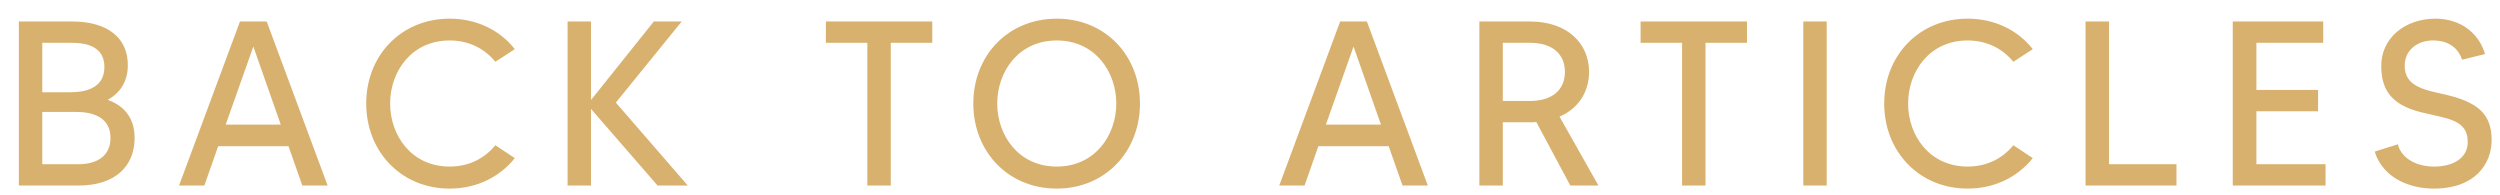 <svg xmlns="http://www.w3.org/2000/svg" width="128" height="10" fill="none"><path fill="#D9B16E" d="M5.537 5.12c.84.312 1.356.936 1.356 1.944 0 1.404-.948 2.436-2.88 2.436H.965V1.1h2.724c1.884 0 2.856.888 2.856 2.232 0 .804-.36 1.404-1.008 1.764v.024ZM3.689 2.192H2.165v2.532h1.416c.9 0 1.764-.264 1.764-1.296 0-.972-.792-1.236-1.656-1.236Zm.324 6.216c.996 0 1.644-.456 1.644-1.344 0-1.032-.852-1.332-1.752-1.332h-1.74v2.676h1.848ZM15.479 9.5l-.708-2.016h-3.6L10.463 9.5H9.167l3.12-8.4h1.368l3.12 8.4H15.48Zm-3.924-3.12h2.82l-1.404-3.996-1.416 3.996Zm11.467 2.148c1.02 0 1.812-.444 2.34-1.092l.996.66c-.768.96-1.944 1.56-3.336 1.56-2.484 0-4.272-1.896-4.272-4.356S20.538.956 23.022.956c1.392 0 2.568.588 3.336 1.56l-.996.648c-.528-.648-1.32-1.092-2.34-1.092-1.956 0-3.048 1.596-3.048 3.228 0 1.632 1.092 3.228 3.048 3.228Zm12.193.972h-1.548L30.26 5.576V9.5h-1.2V1.1h1.2v4.02l3.216-4.02h1.428l-3.372 4.152L35.215 9.5Zm12.517-8.4v1.092h-2.124V9.5h-1.2V2.192h-2.124V1.1h5.448Zm6.374-.144c2.484 0 4.26 1.884 4.26 4.344 0 2.46-1.776 4.356-4.26 4.356-2.496 0-4.272-1.896-4.272-4.356S51.61.956 54.106.956Zm0 7.572c1.956 0 3.048-1.596 3.048-3.228 0-1.632-1.092-3.228-3.048-3.228S51.058 3.668 51.058 5.3c0 1.632 1.092 3.228 3.048 3.228Zm17.703.972-.708-2.016h-3.6L66.793 9.5h-1.296l3.12-8.4h1.368l3.12 8.4H71.81Zm-3.924-3.12h2.82l-1.404-3.996-1.416 3.996ZM81.84 9.5H80.4l-1.74-3.252c-.096.012-.204.012-.324.012h-1.392V9.5h-1.2V1.1h2.592c1.92 0 3.024 1.128 3.024 2.58 0 1.02-.54 1.872-1.512 2.292L81.84 9.5Zm-4.896-4.332h1.392c1.164 0 1.788-.588 1.788-1.488s-.624-1.488-1.788-1.488h-1.392v2.976ZM89.446 1.1v1.092h-2.124V9.5h-1.2V2.192h-2.124V1.1h5.448Zm2.882 0h1.2v8.4h-1.2V1.1Zm8.415 7.428c1.02 0 1.812-.444 2.34-1.092l.996.66c-.768.96-1.944 1.56-3.336 1.56-2.484 0-4.272-1.896-4.272-4.356S98.259.956 100.743.956c1.392 0 2.568.588 3.336 1.56l-.996.648c-.528-.648-1.32-1.092-2.34-1.092-1.956 0-3.048 1.596-3.048 3.228 0 1.632 1.092 3.228 3.048 3.228Zm7.237-.12h3.456V9.5h-4.656V1.1h1.2v7.308Zm7.549 0h3.54V9.5h-4.752V1.1h4.632v1.092h-3.42v2.412h3.156v1.092h-3.156v2.712Zm9.679-3.564c1.632.384 2.364.972 2.364 2.328 0 1.176-.804 2.484-2.964 2.484-1.284 0-2.616-.576-3.024-1.896l1.188-.372c.12.552.744 1.14 1.86 1.14.912 0 1.716-.396 1.716-1.26 0-1.14-1.02-1.188-2.352-1.512-1.692-.408-2.076-1.296-2.076-2.388 0-1.416 1.212-2.412 2.772-2.412 1.2 0 2.196.648 2.544 1.812l-1.176.288c-.168-.504-.6-.984-1.488-.984-.804 0-1.452.492-1.452 1.296 0 1.068 1.02 1.236 2.088 1.476Z"/></svg>